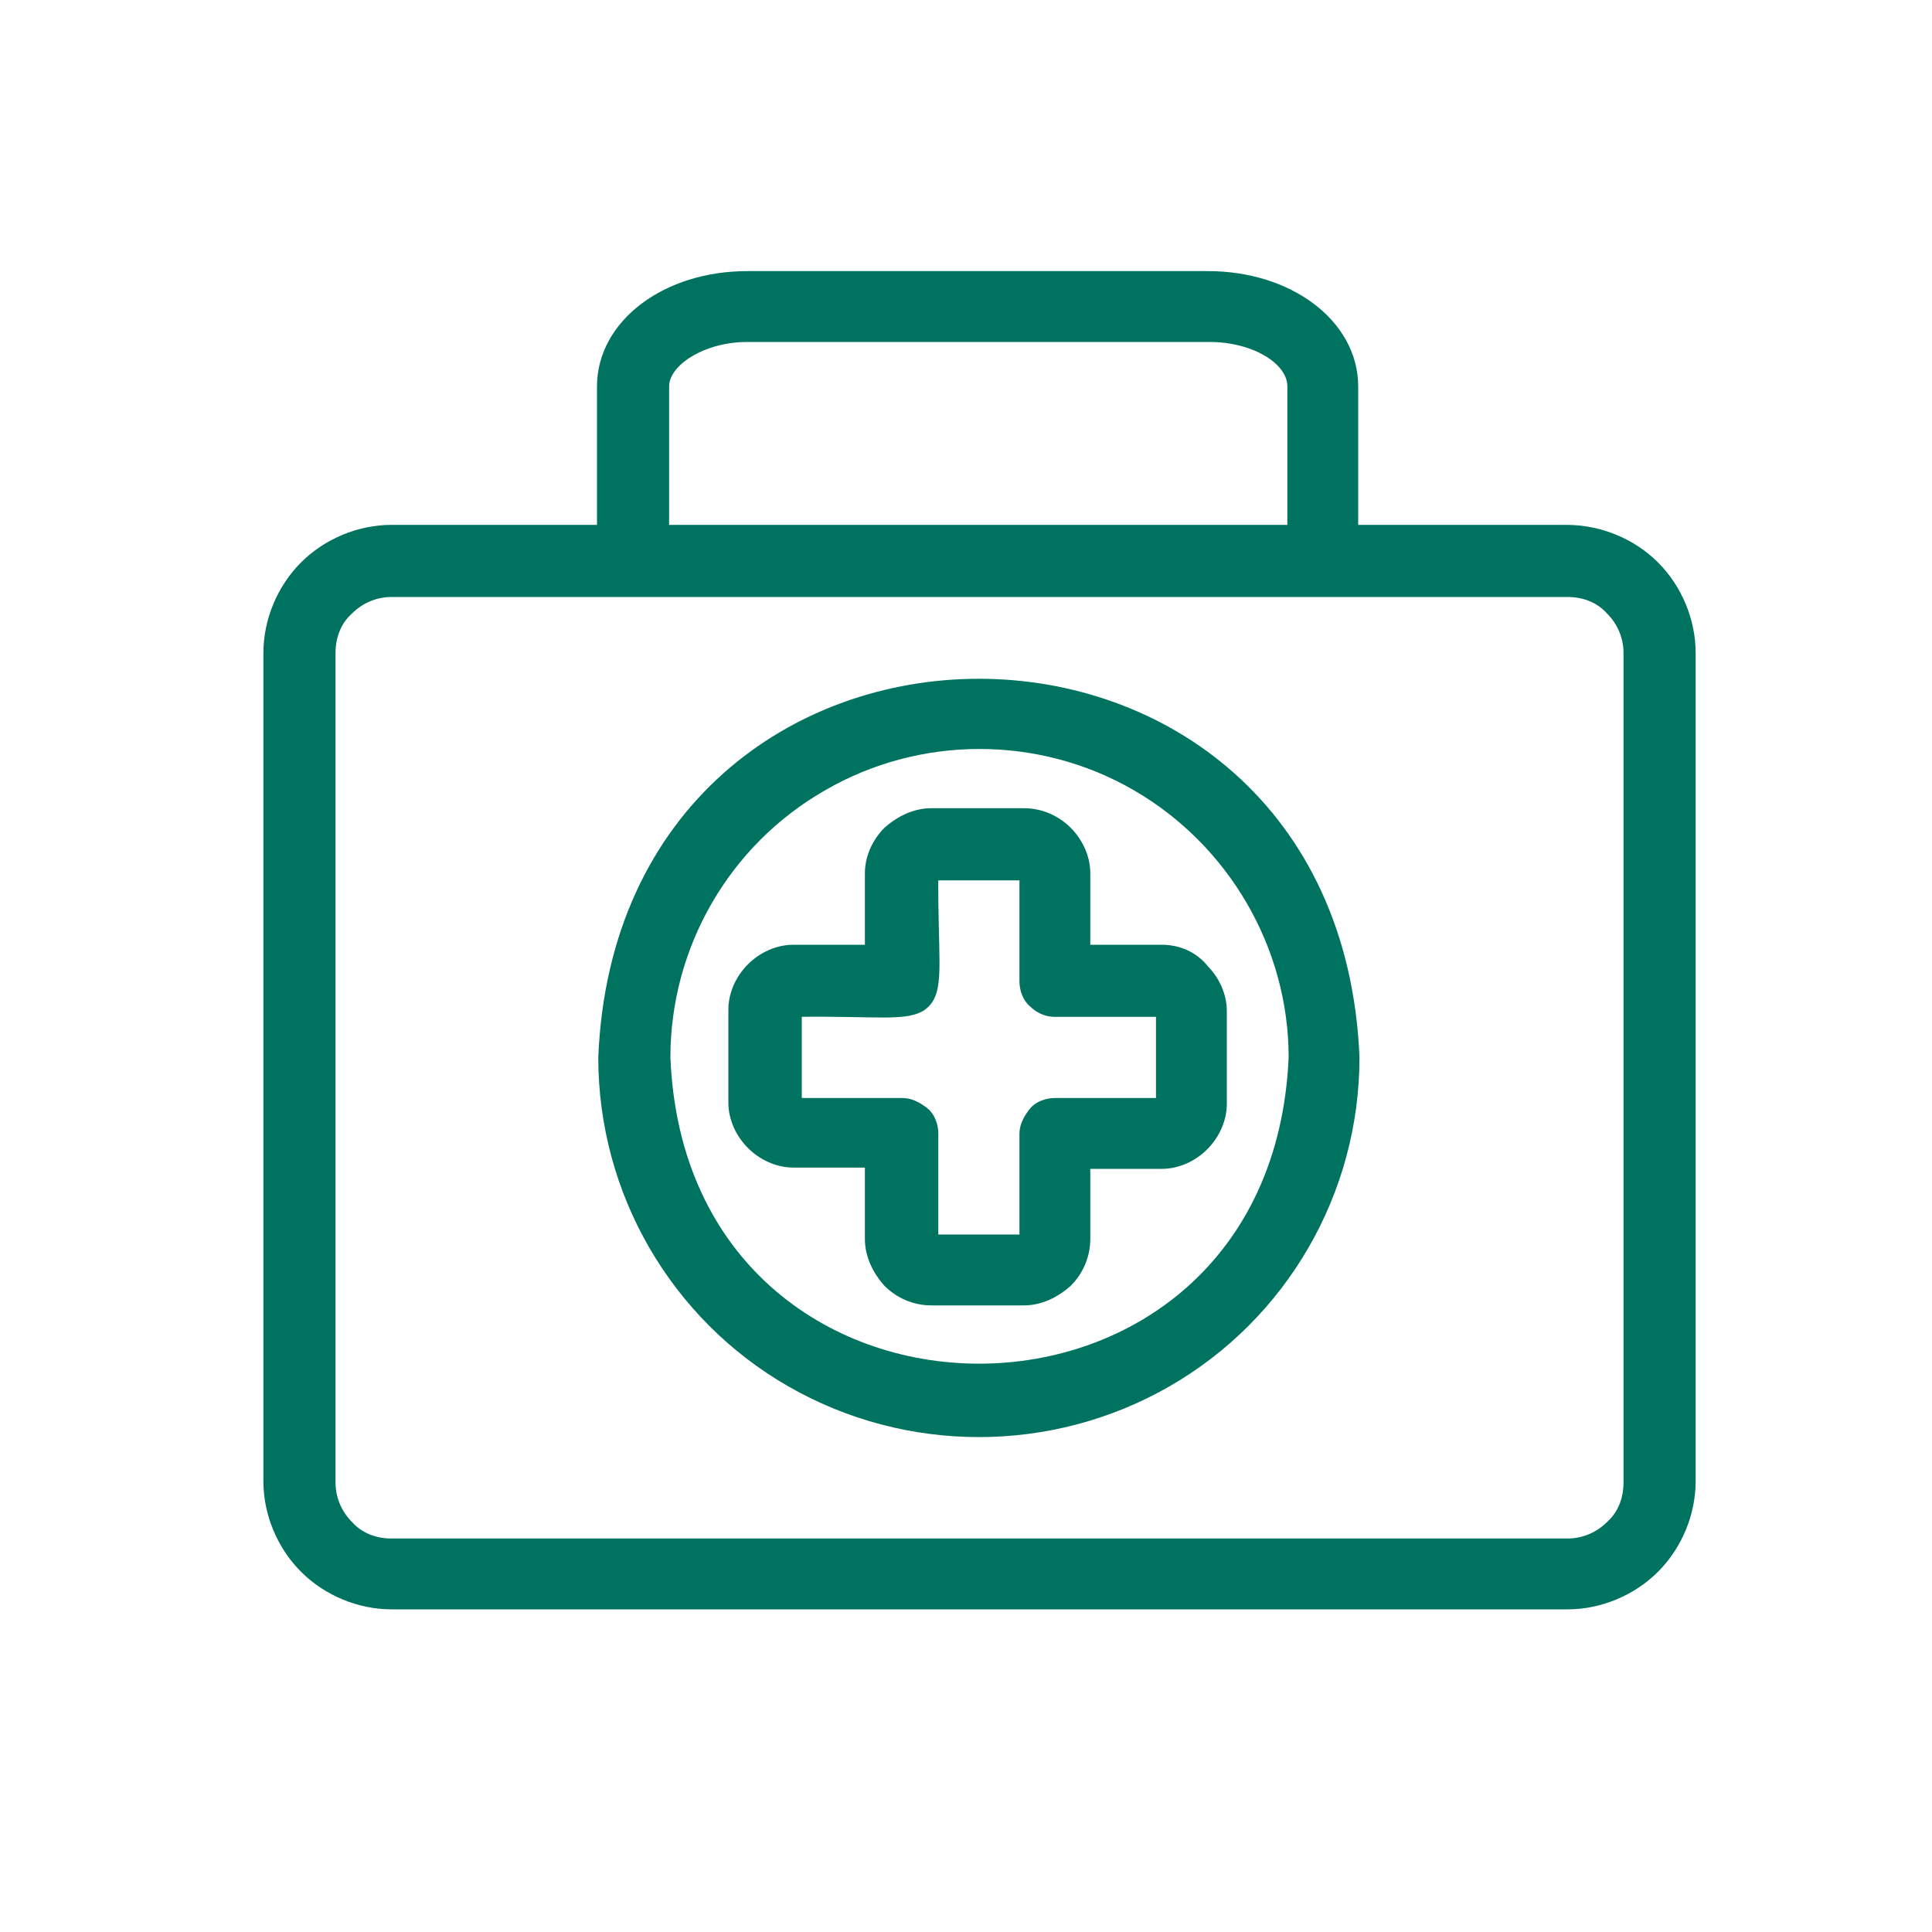 <?xml version="1.0" encoding="utf-8"?>
<!-- Generator: Adobe Illustrator 25.4.1, SVG Export Plug-In . SVG Version: 6.00 Build 0)  -->
<svg version="1.1" id="Modo_de_aislamiento" xmlns="http://www.w3.org/2000/svg" xmlns:xlink="http://www.w3.org/1999/xlink"
	 x="0px" y="0px" viewBox="0 0 150 150" style="enable-background:new 0 0 150 150;" xml:space="preserve">
<style type="text/css">
	.st0{fill:#007360;stroke:#007360;stroke-width:1.5;stroke-miterlimit:10;}
</style>
<path class="st0" d="M121.6,41.5h-16.9V30c0-4.6-4.8-8.2-10.9-8.2H58c-6.1,0-10.9,3.6-10.9,8.2v11.5H30.4c-2.4,0-4.8,1-6.5,2.7
	c-1.7,1.7-2.7,4.1-2.7,6.5V115c0,2.4,1,4.8,2.7,6.5s4.1,2.7,6.5,2.7h91.3c2.4,0,4.8-1,6.5-2.7c1.7-1.7,2.7-4.1,2.7-6.5V50.7
	c0-2.4-1-4.8-2.7-6.5S124.1,41.5,121.6,41.5L121.6,41.5z M51.2,30c0-2.2,3.2-4.2,6.8-4.2h35.9c3.7,0,6.8,1.9,6.8,4.2v11.5H51.2V30z
	 M126.8,115.1c0,1.4-0.5,2.7-1.5,3.6c-1,1-2.3,1.5-3.6,1.5H30.4c-1.4,0-2.7-0.5-3.6-1.5c-1-1-1.5-2.3-1.5-3.6V50.7
	c0-1.4,0.5-2.7,1.5-3.6c1-1,2.3-1.5,3.6-1.5h91.3c1.4,0,2.7,0.5,3.6,1.5c1,1,1.5,2.3,1.5,3.6V115.1z"/>
<path class="st0" d="M90.2,74.1h-6.3v-6.3c0-1.1-0.5-2.2-1.3-3c-0.8-0.8-1.9-1.3-3.1-1.3h-7.2c-1.1,0-2.2,0.5-3.1,1.3
	c-0.8,0.8-1.3,1.9-1.3,3v6.3h-6.3c-1.1,0-2.2,0.5-3,1.3s-1.3,1.9-1.3,3v7.2c0,1.1,0.5,2.2,1.3,3s1.9,1.3,3,1.3h6.3v6.3
	c0,1.1,0.5,2.2,1.3,3.1c0.8,0.8,1.9,1.3,3.1,1.3h7.2l0,0c1.1,0,2.2-0.5,3.1-1.3c0.8-0.8,1.3-1.9,1.3-3.1V90h6.3c1.1,0,2.2-0.5,3-1.3
	s1.3-1.9,1.3-3v-7.2c0-1.1-0.5-2.2-1.3-3C92.5,74.6,91.4,74.1,90.2,74.1L90.2,74.1z M90.5,85.7c0,0.1-0.1,0.3-0.3,0.3h-8.3
	c-0.5,0-1.1,0.2-1.4,0.6s-0.6,0.9-0.6,1.4v8.3c0,0.1,0,0.1-0.1,0.2c0,0-0.1,0.1-0.2,0.1h-7.2c-0.1,0-0.1,0-0.2-0.1
	c0,0-0.1-0.1-0.1-0.2V88c0-0.5-0.2-1.1-0.6-1.4S70.6,86,70.1,86h-8.3c-0.1,0-0.3-0.1-0.3-0.3v-7.2c0-0.1,0.1-0.3,0.3-0.3
	C74.2,78,72,80.3,72.1,67.9c0-0.1,0-0.1,0.1-0.2c0,0,0.1-0.1,0.2-0.1h7.2l0,0c0.1,0,0.1,0,0.2,0.1c0,0,0.1,0.1,0.1,0.2v8.3
	c0,0.5,0.2,1.1,0.6,1.4c0.4,0.4,0.9,0.6,1.4,0.6h8.3c0.1,0,0.3,0.1,0.3,0.3V85.7z"/>
<path class="st0" d="M47.2,82.1c0,10.3,5.5,19.8,14.4,24.9c8.9,5.1,19.9,5.1,28.8,0s14.4-14.6,14.4-24.9
	C103.2,43.9,48.8,43.9,47.2,82.1L47.2,82.1z M51.3,82.1c0-8.8,4.7-17,12.4-21.4c7.6-4.4,17.1-4.4,24.7,0s12.4,12.6,12.4,21.4
	C99.4,114.8,52.6,114.8,51.3,82.1L51.3,82.1z"/>
</svg>
